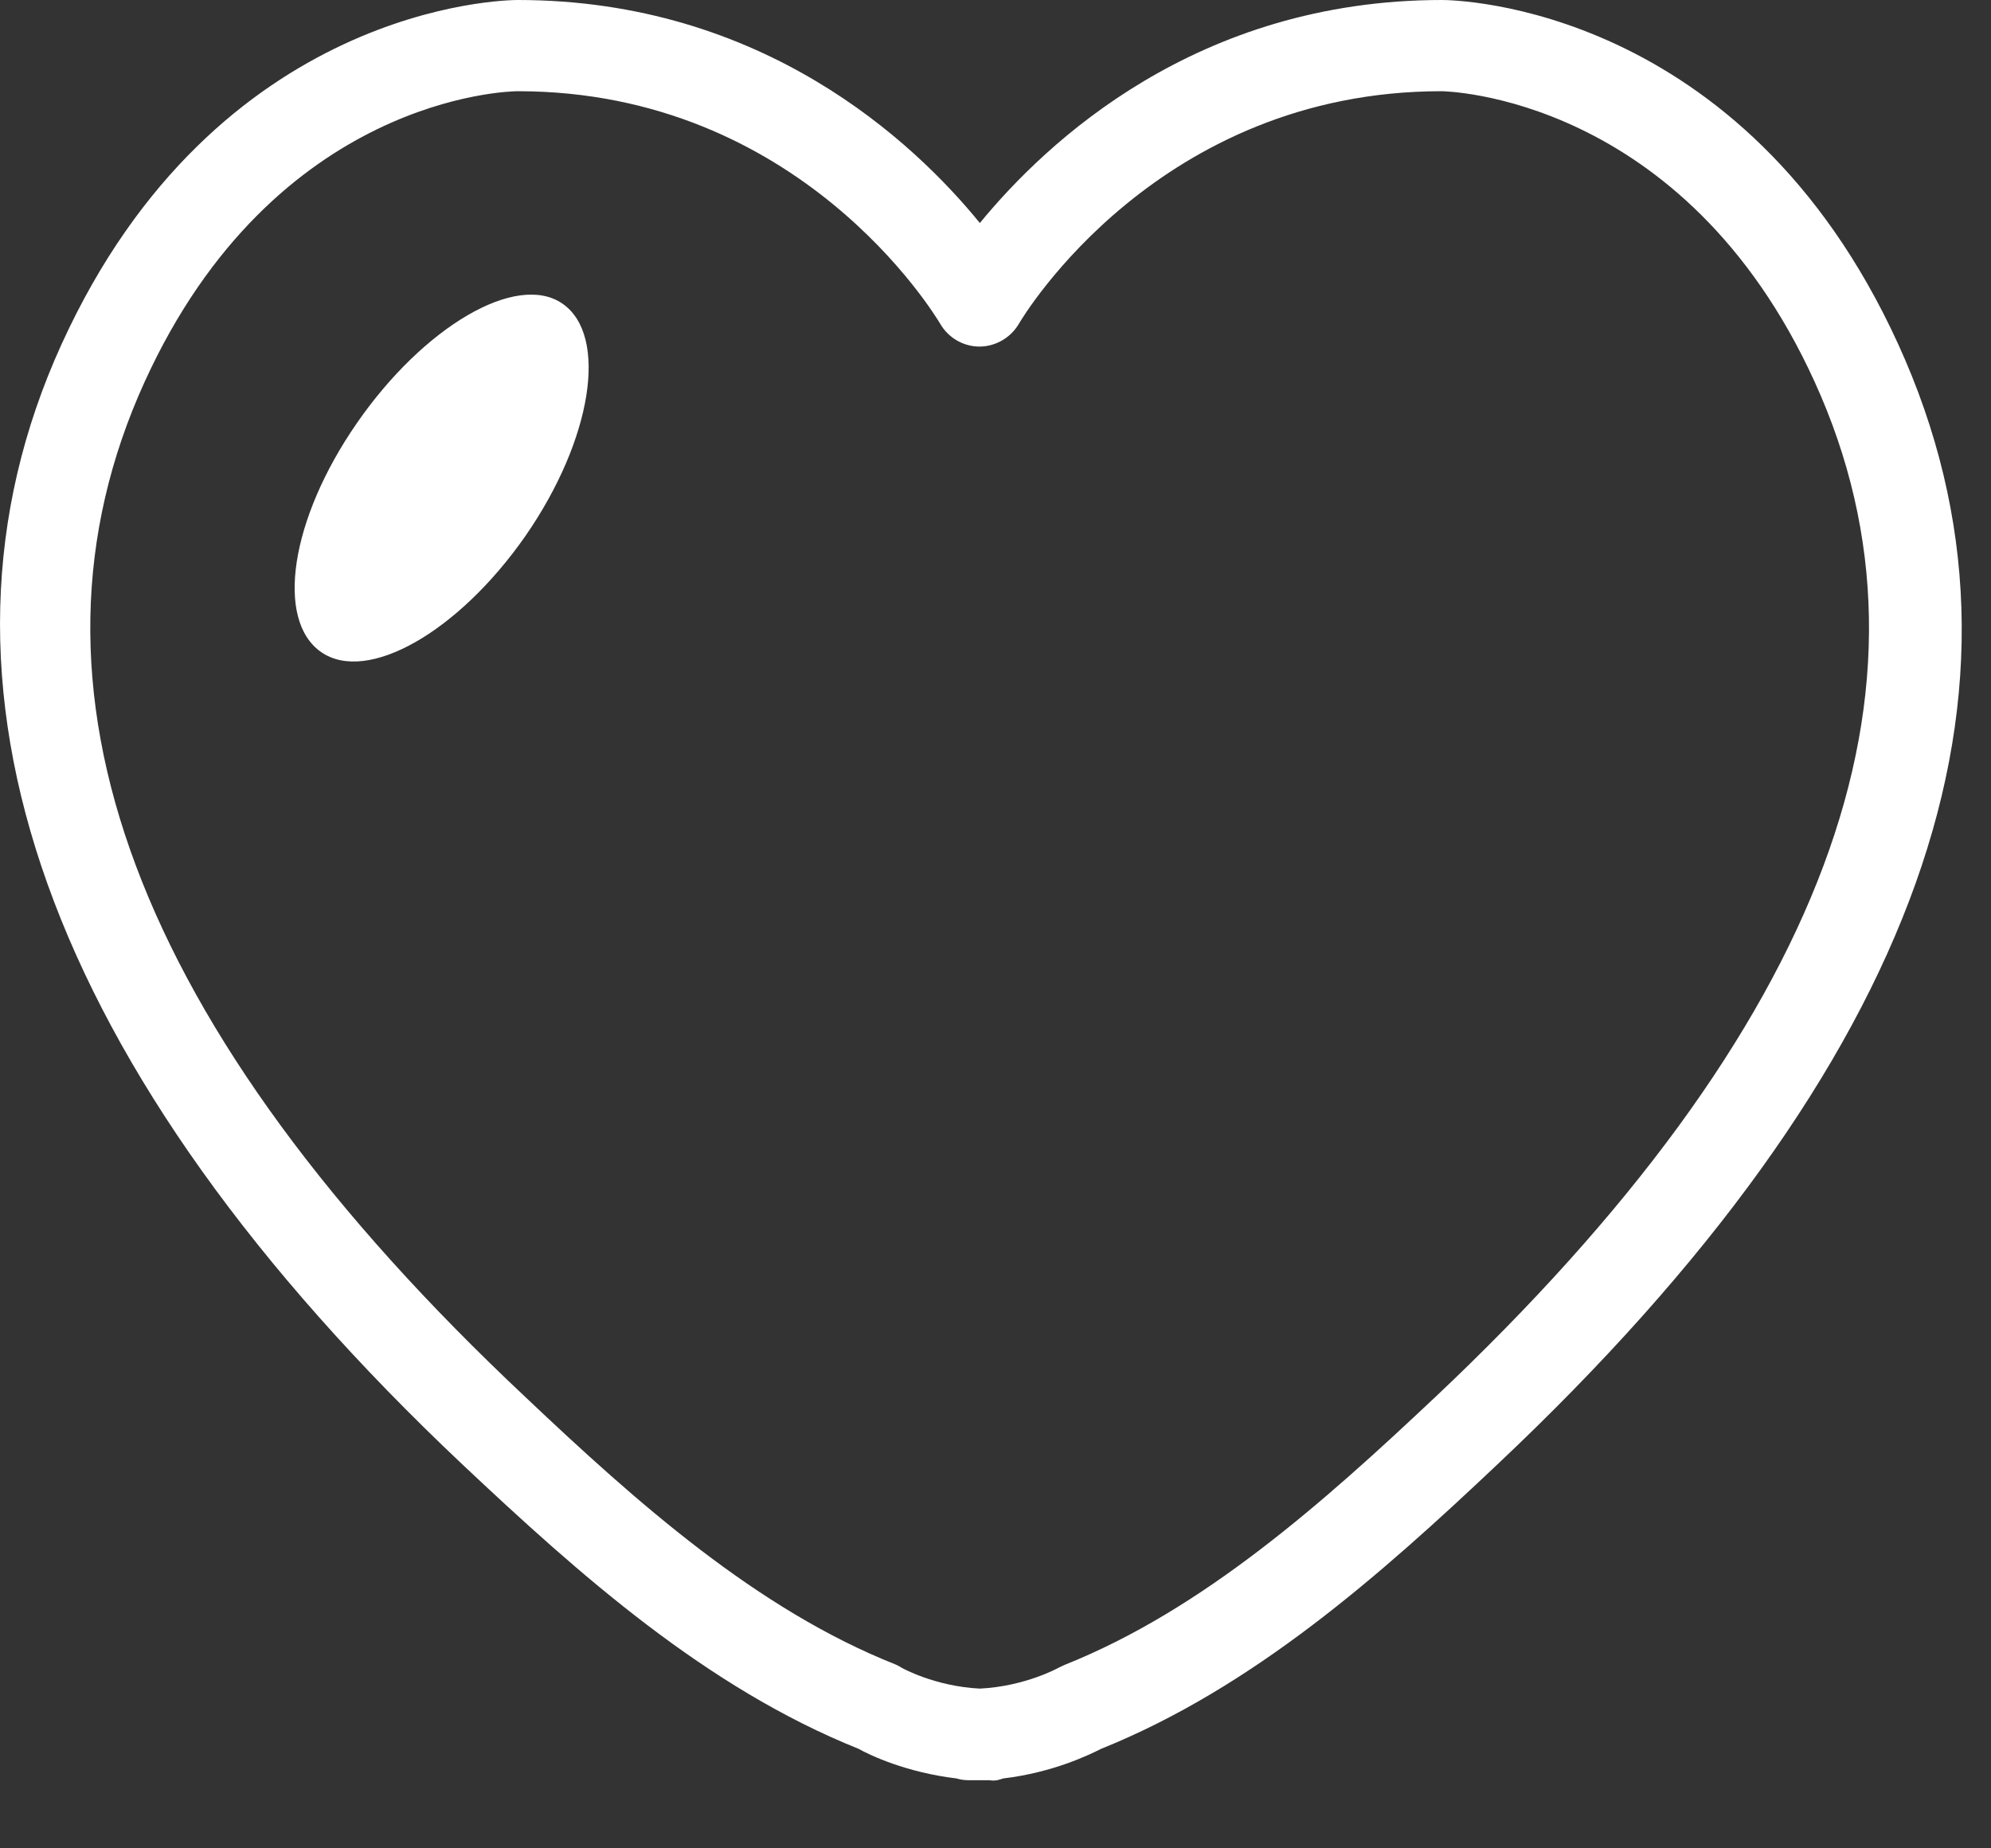 <?xml version="1.0" encoding="UTF-8"?>
<svg width="28px" height="26px" viewBox="0 0 28 26" version="1.1" xmlns="http://www.w3.org/2000/svg" xmlns:xlink="http://www.w3.org/1999/xlink">
    <rect x="0" y="0" width="28" height="26" fill="#333333" stroke="none"/>
    <title>icon-heart</title>
    <g id="Design" stroke="none" stroke-width="1" fill="none" fill-rule="evenodd">
        <g id="Innolab_CCM" transform="translate(-726, -3799)" fill="#FFFFFF" fill-rule="nonzero">
            <g id="Tableau-GEMS" transform="translate(238, 3734)">
                <g id="Group-9" transform="translate(0, 9)">
                    <g id="03" transform="translate(438, 0)">
                        <g id="Group-18" transform="translate(0, 56)">
                            <g id="icon-heart" transform="translate(50, 0)">
                                <path d="M5.018,5.953 C4.081,7.306 3.87,8.724 4.517,9.173 C5.165,9.622 6.448,8.891 7.391,7.537 C8.328,6.184 8.559,4.721 7.911,4.272 C7.263,3.823 5.954,4.599 5.018,5.953 L5.018,5.953 Z" id="Path"></path>
                                <path d="M26.693,4.837 C24.512,0.058 20.458,0 20.278,0 L20.278,0 C16.833,0 14.717,1.995 13.78,3.137 C12.85,1.995 10.727,0 7.282,0 L7.282,0 C7.103,0 3.049,0.058 0.868,4.837 C-1.313,9.615 0.637,15.061 6.5,20.597 C8.148,22.149 9.931,23.74 12.074,24.6 C12.234,24.69 12.747,24.933 13.453,25.017 C13.511,25.036 13.575,25.042 13.639,25.042 C13.677,25.042 13.735,25.042 13.78,25.042 C13.825,25.042 13.87,25.042 13.915,25.042 C14.005,25.055 14.049,25.036 14.107,25.017 C14.813,24.933 15.32,24.683 15.486,24.6 C17.622,23.74 19.412,22.156 21.061,20.597 C27.013,14.984 28.906,9.68 26.693,4.837 L26.693,4.837 Z M20.175,19.661 C18.61,21.136 16.917,22.643 14.973,23.419 C14.948,23.432 14.915,23.445 14.89,23.458 C14.89,23.458 14.422,23.721 13.78,23.753 C13.139,23.721 12.677,23.458 12.677,23.458 C12.651,23.439 12.619,23.426 12.593,23.413 C10.65,22.643 8.956,21.136 7.391,19.654 C1.875,14.471 0.079,9.66 2.035,5.369 C3.863,1.36 7.147,1.283 7.282,1.283 C11.253,1.283 13.145,4.426 13.222,4.554 C13.337,4.753 13.549,4.875 13.774,4.875 L13.774,4.875 C13.998,4.875 14.21,4.753 14.325,4.561 C14.402,4.426 16.301,1.283 20.272,1.283 C20.304,1.283 23.678,1.328 25.519,5.369 C27.475,9.66 25.679,14.471 20.169,19.667 L20.175,19.661 Z" id="Shape"></path>
                            </g>
                        </g>
                    </g>
                </g>
            </g>
        </g>
    </g>
</svg>